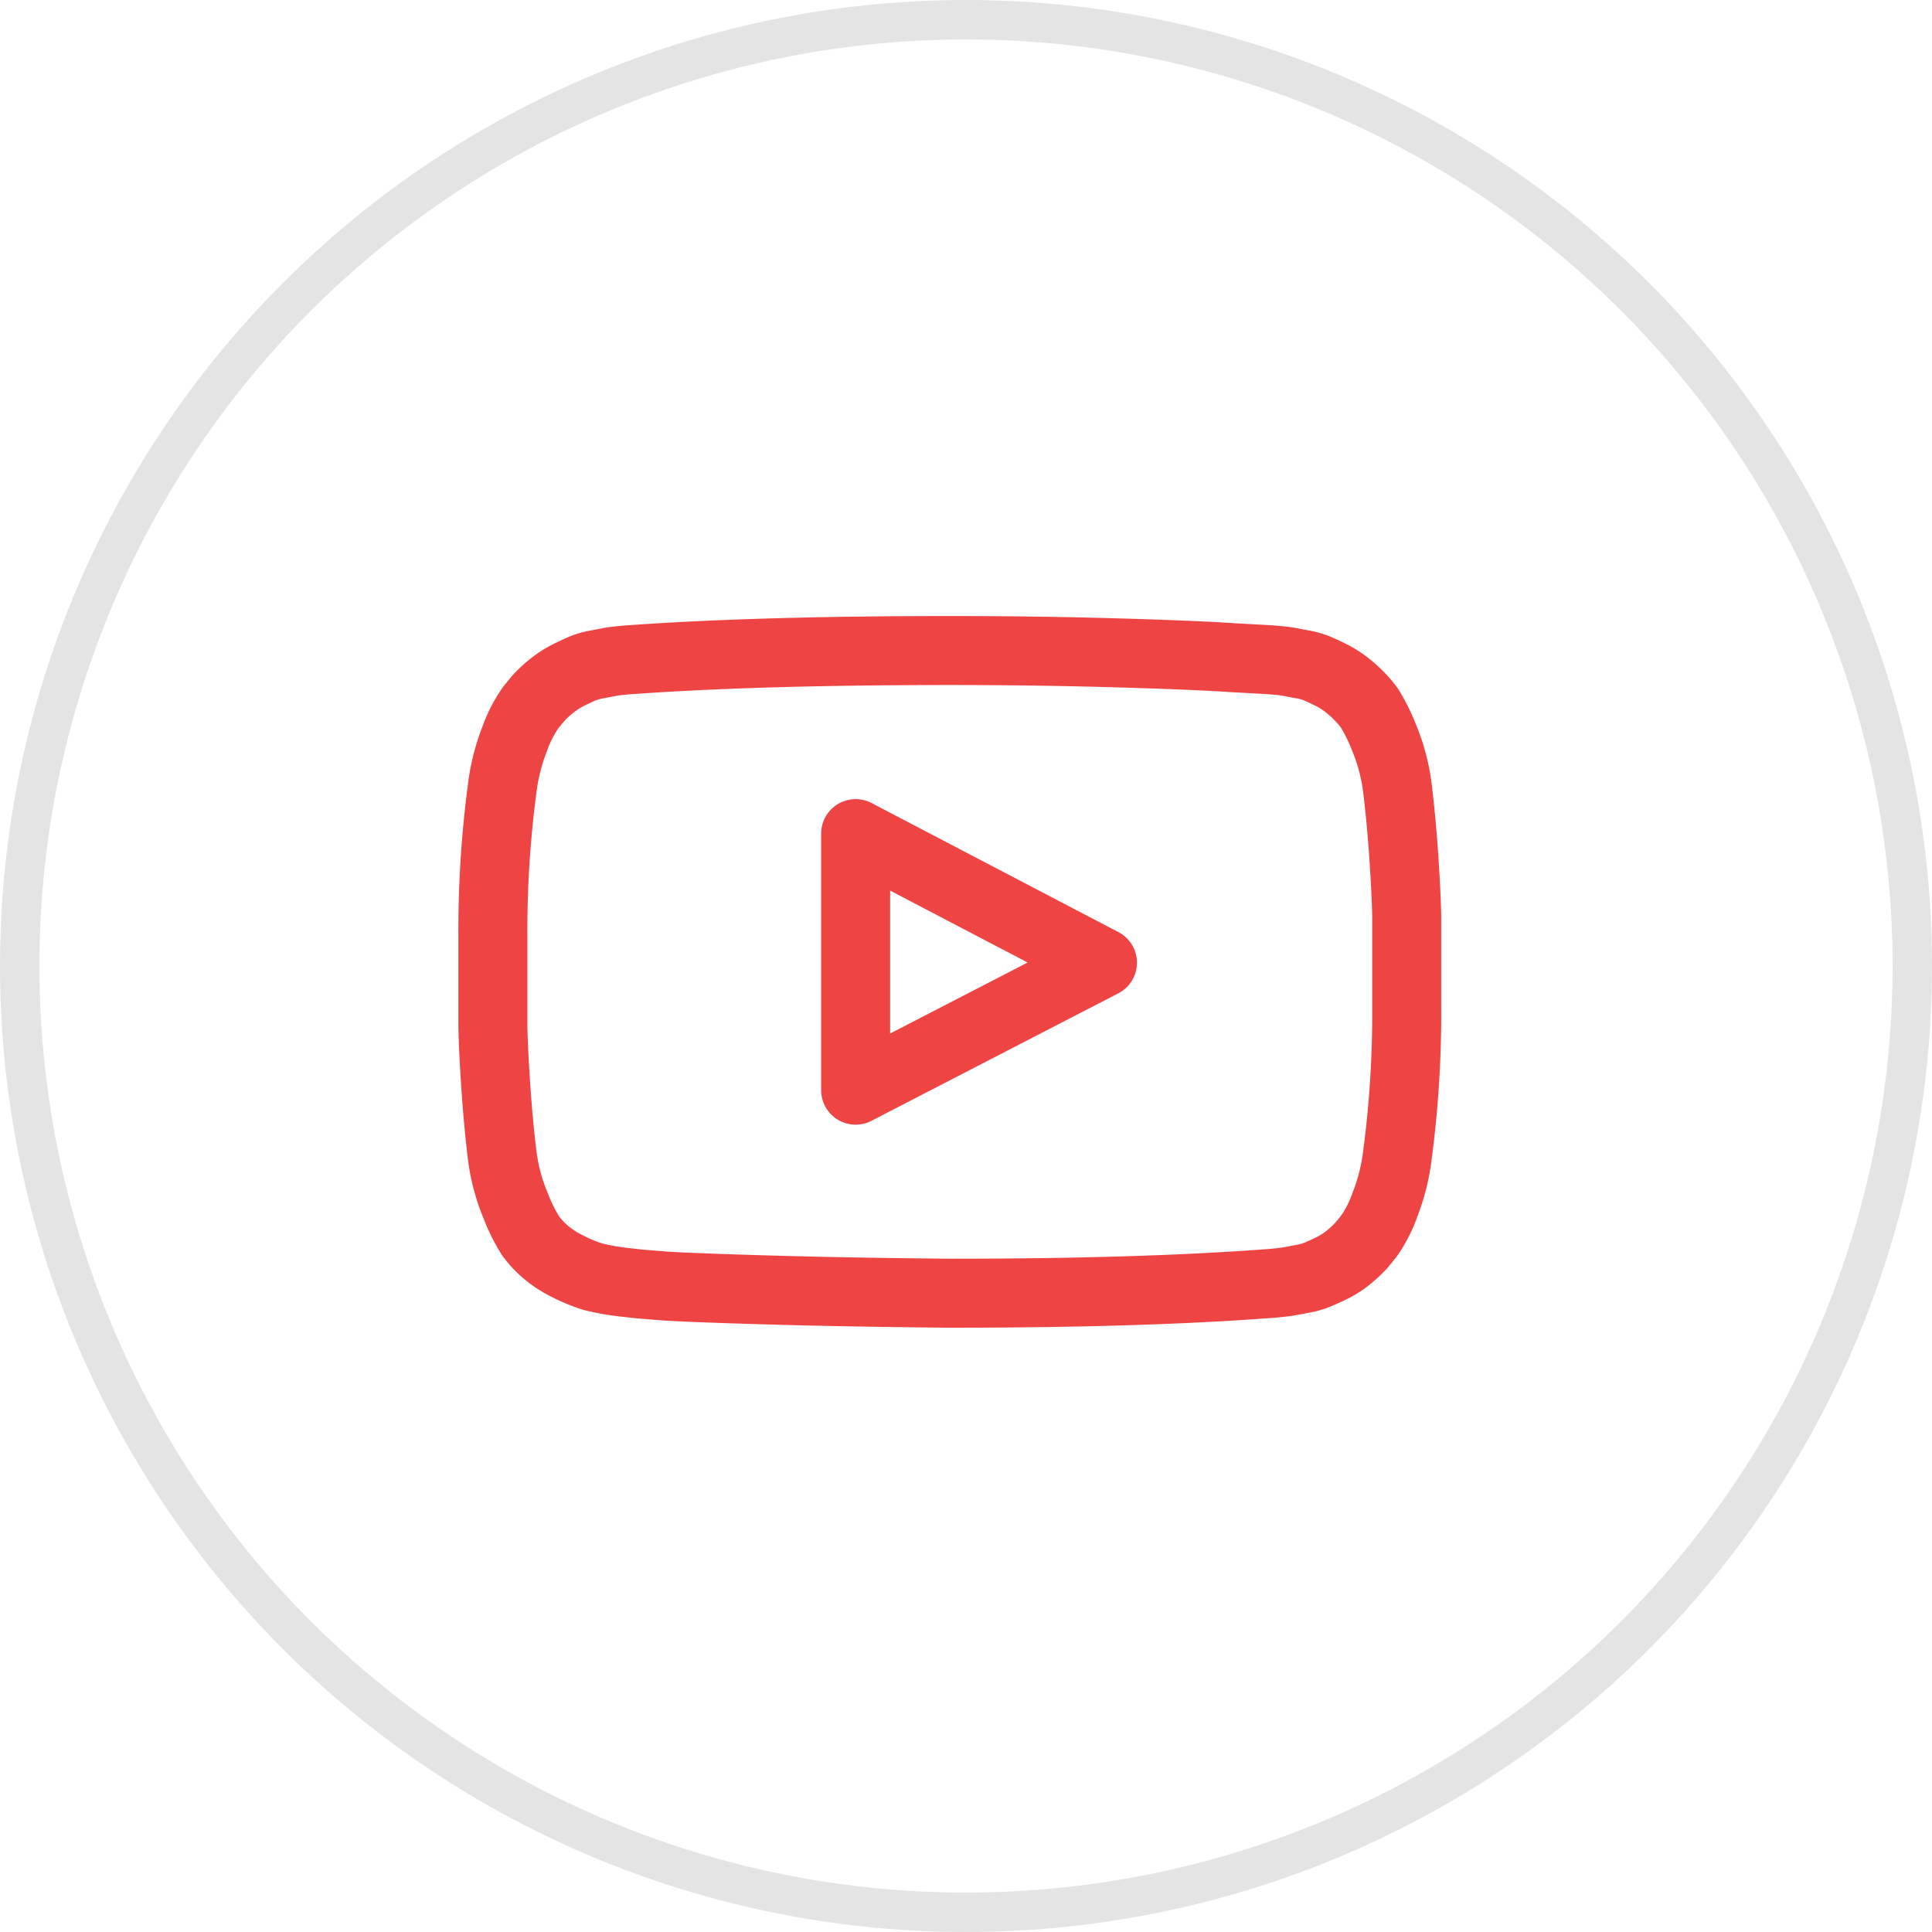 
<svg xmlns="http://www.w3.org/2000/svg" width="49" height="49" viewBox="0 0 49 49">
  <g id="Group_405" data-name="Group 405" transform="translate(-1105 -955)">
    <g id="Group_404" data-name="Group 404" transform="translate(504 -119)">
      <g id="Ellipse_10" data-name="Ellipse 10" transform="translate(601 1074)" fill="none" stroke="#707070" stroke-width="1" opacity="0.19">
        <circle cx="24.5" cy="24.5" r="24.5" stroke="none"/>
        <circle cx="24.5" cy="24.5" r="24" fill="none"/>
      </g>
    </g>
    <path id="youtube-play" d="M9.2,11.35l6.26-3.233L9.2,4.844V11.35ZM11.588.2q2.173,0,4.2.058t2.968.123L19.7.433l.22.019a2.871,2.871,0,0,1,.3.039q.09.019.3.058a1.777,1.777,0,0,1,.369.1q.155.065.362.168a2.424,2.424,0,0,1,.4.252,3.185,3.185,0,0,1,.375.343,2.434,2.434,0,0,1,.2.24,4.4,4.4,0,0,1,.375.756,4.877,4.877,0,0,1,.343,1.306q.1.828.162,1.765t.07,1.469V9.229a27.37,27.37,0,0,1-.233,3.751,5.179,5.179,0,0,1-.323,1.287,3.263,3.263,0,0,1-.414.8l-.181.22a3.048,3.048,0,0,1-.375.343,2.206,2.206,0,0,1-.4.246q-.207.1-.362.162a1.848,1.848,0,0,1-.369.1l-.31.058q-.1.019-.3.039t-.213.019q-3.246.246-8.11.246-2.677-.026-4.65-.084t-2.593-.1l-.634-.052-.465-.052a6.057,6.057,0,0,1-.7-.129,4.01,4.01,0,0,1-.66-.272,2.576,2.576,0,0,1-.731-.531,2.434,2.434,0,0,1-.2-.24,4.4,4.4,0,0,1-.375-.756A4.877,4.877,0,0,1,.233,12.98q-.1-.828-.162-1.765T0,9.746V7.47A27.37,27.37,0,0,1,.233,3.719,5.179,5.179,0,0,1,.556,2.432a3.263,3.263,0,0,1,.414-.8l.181-.22a3.049,3.049,0,0,1,.375-.343,2.533,2.533,0,0,1,.4-.252q.206-.1.362-.168a1.865,1.865,0,0,1,.369-.1l.3-.058q.091-.019.3-.039t.22-.019Q6.726.2,11.589.2Z" transform="translate(1117.501 971.299)" fill="none" stroke="#e44" stroke-linejoin="round" stroke-width="1.75"/>
  </g>
</svg>

